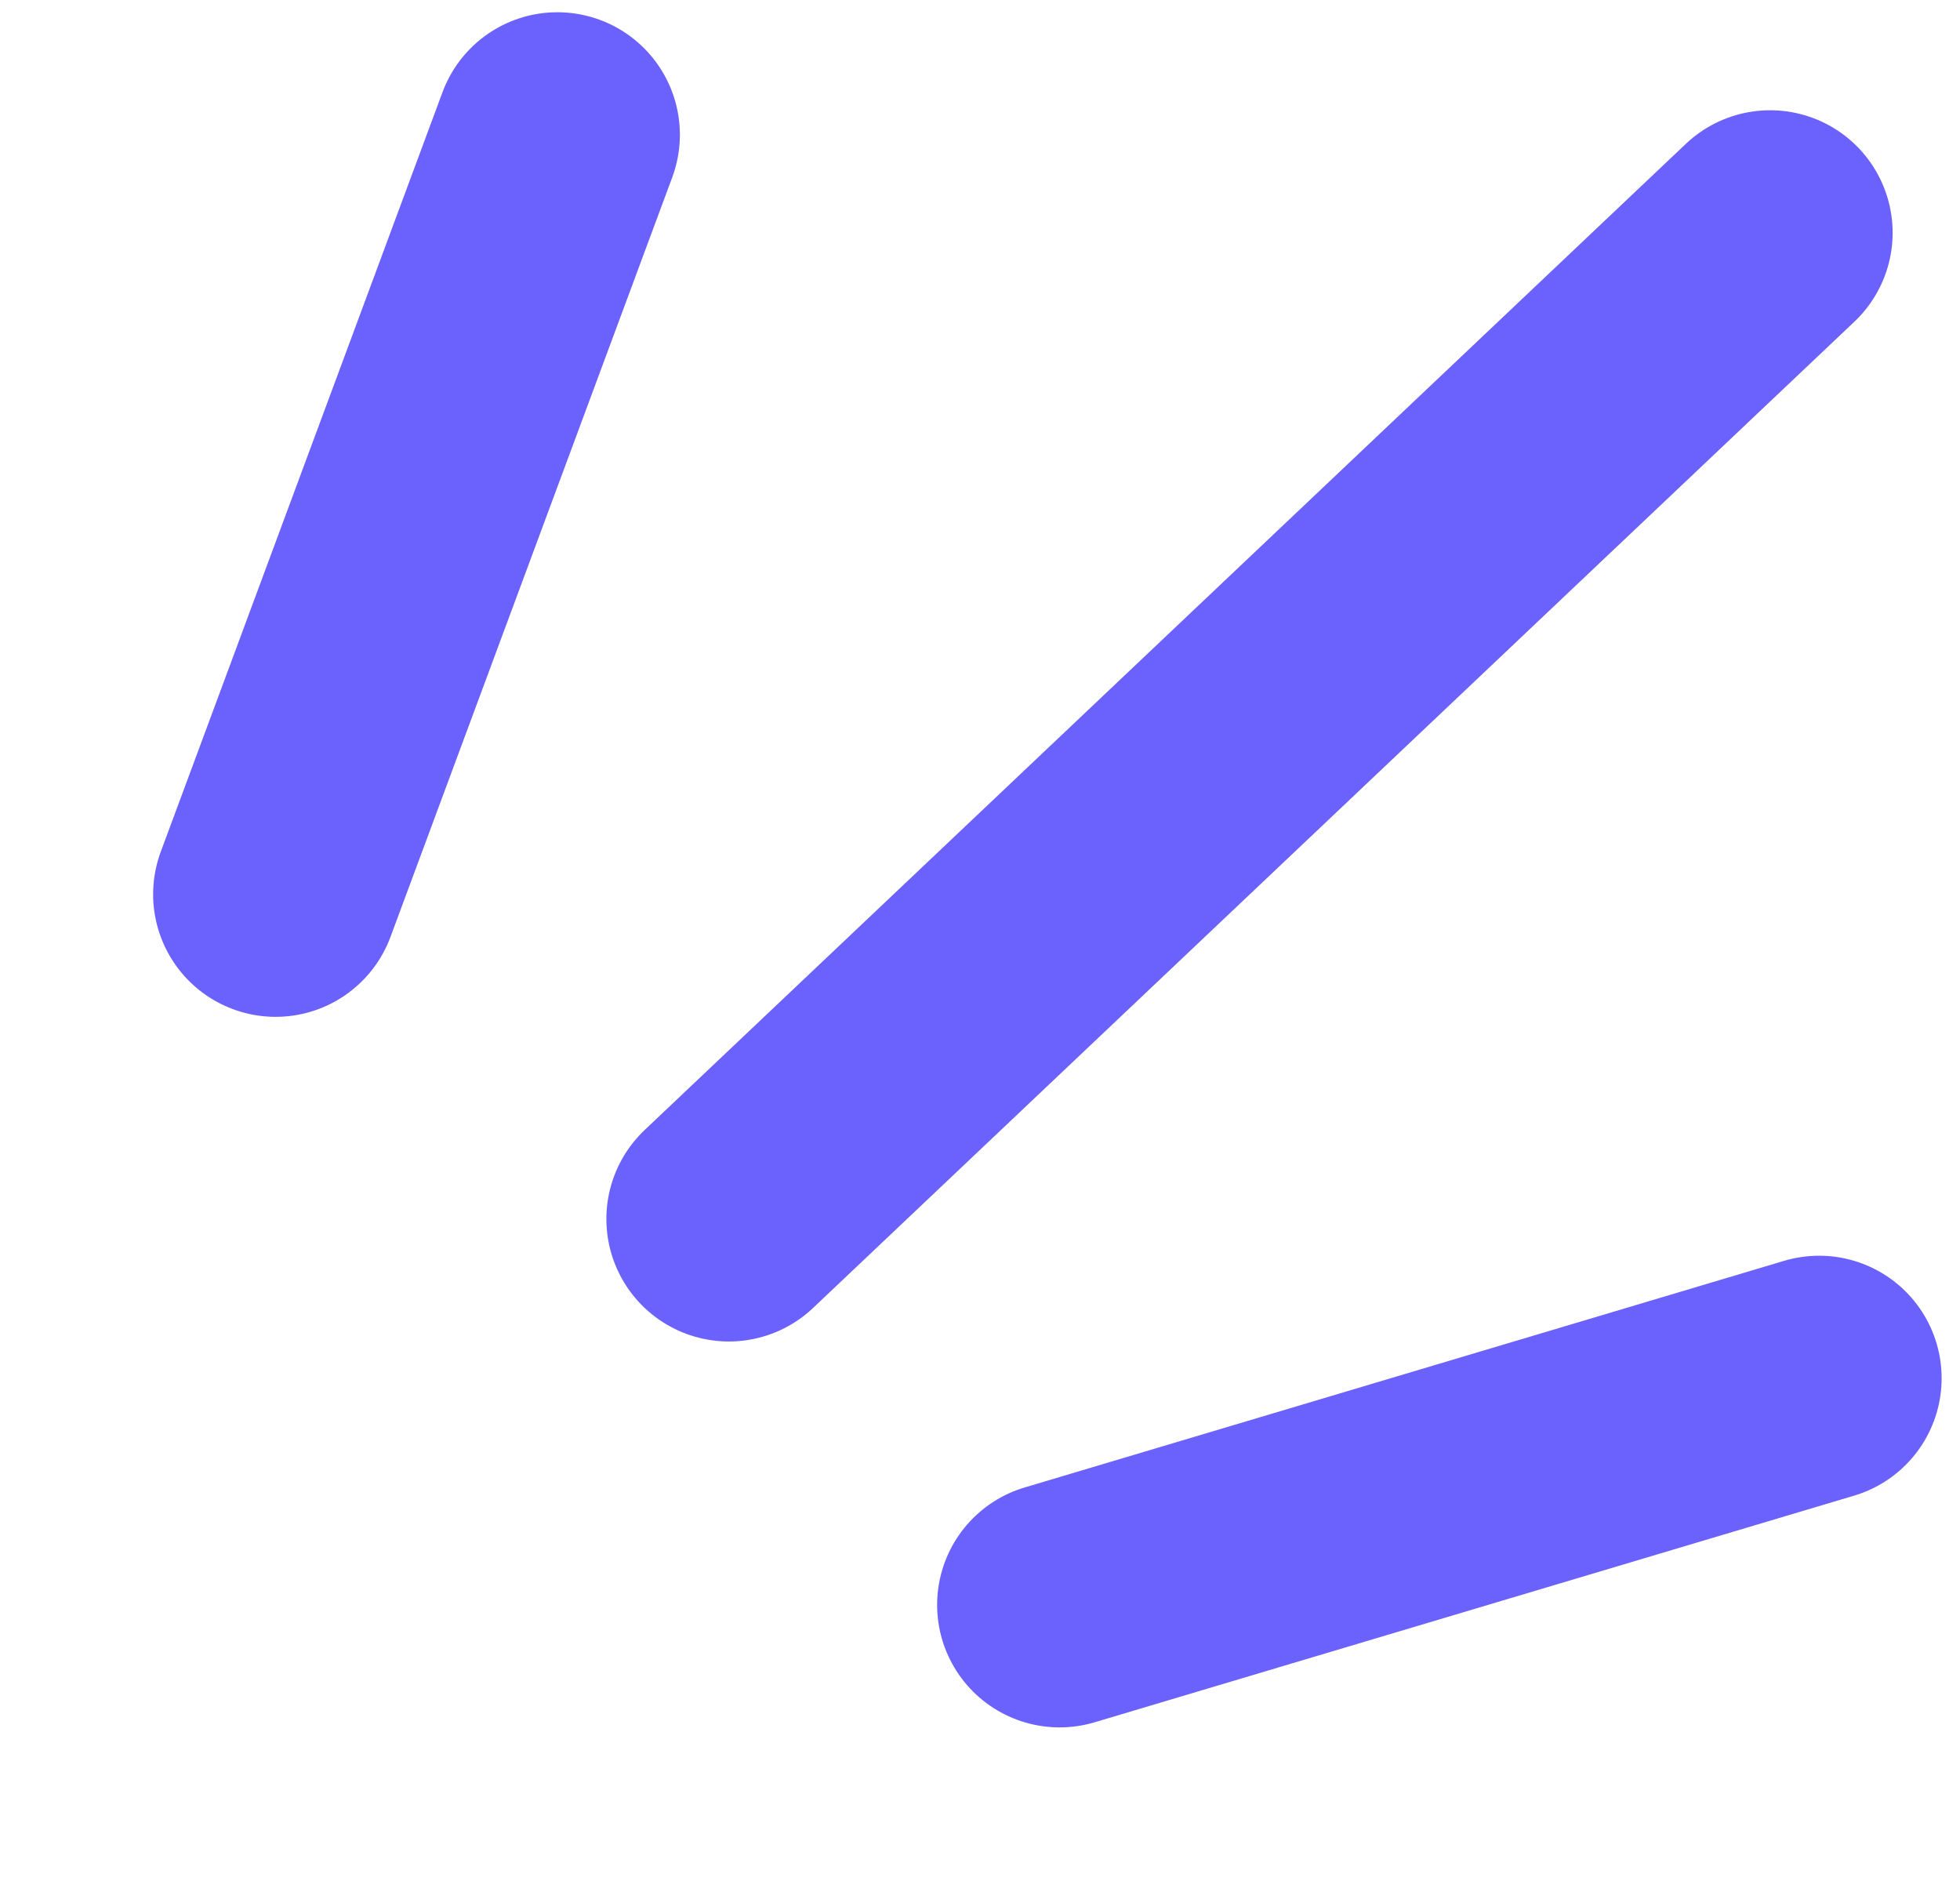 <svg xmlns="http://www.w3.org/2000/svg" id="Calque_1" viewBox="0 0 32 31"><defs><style>      .st0 {        fill: none;        stroke: #6b61fc;        stroke-linecap: round;        stroke-width: 4px;      }    </style></defs><path class="st0" d="M9.1,2.2l-4.6,12.4"></path><path class="st0" d="M28.9,3.8L11.9,19.9"></path><path class="st0" d="M29.7,22.5l-12.4,3.7"></path></svg>